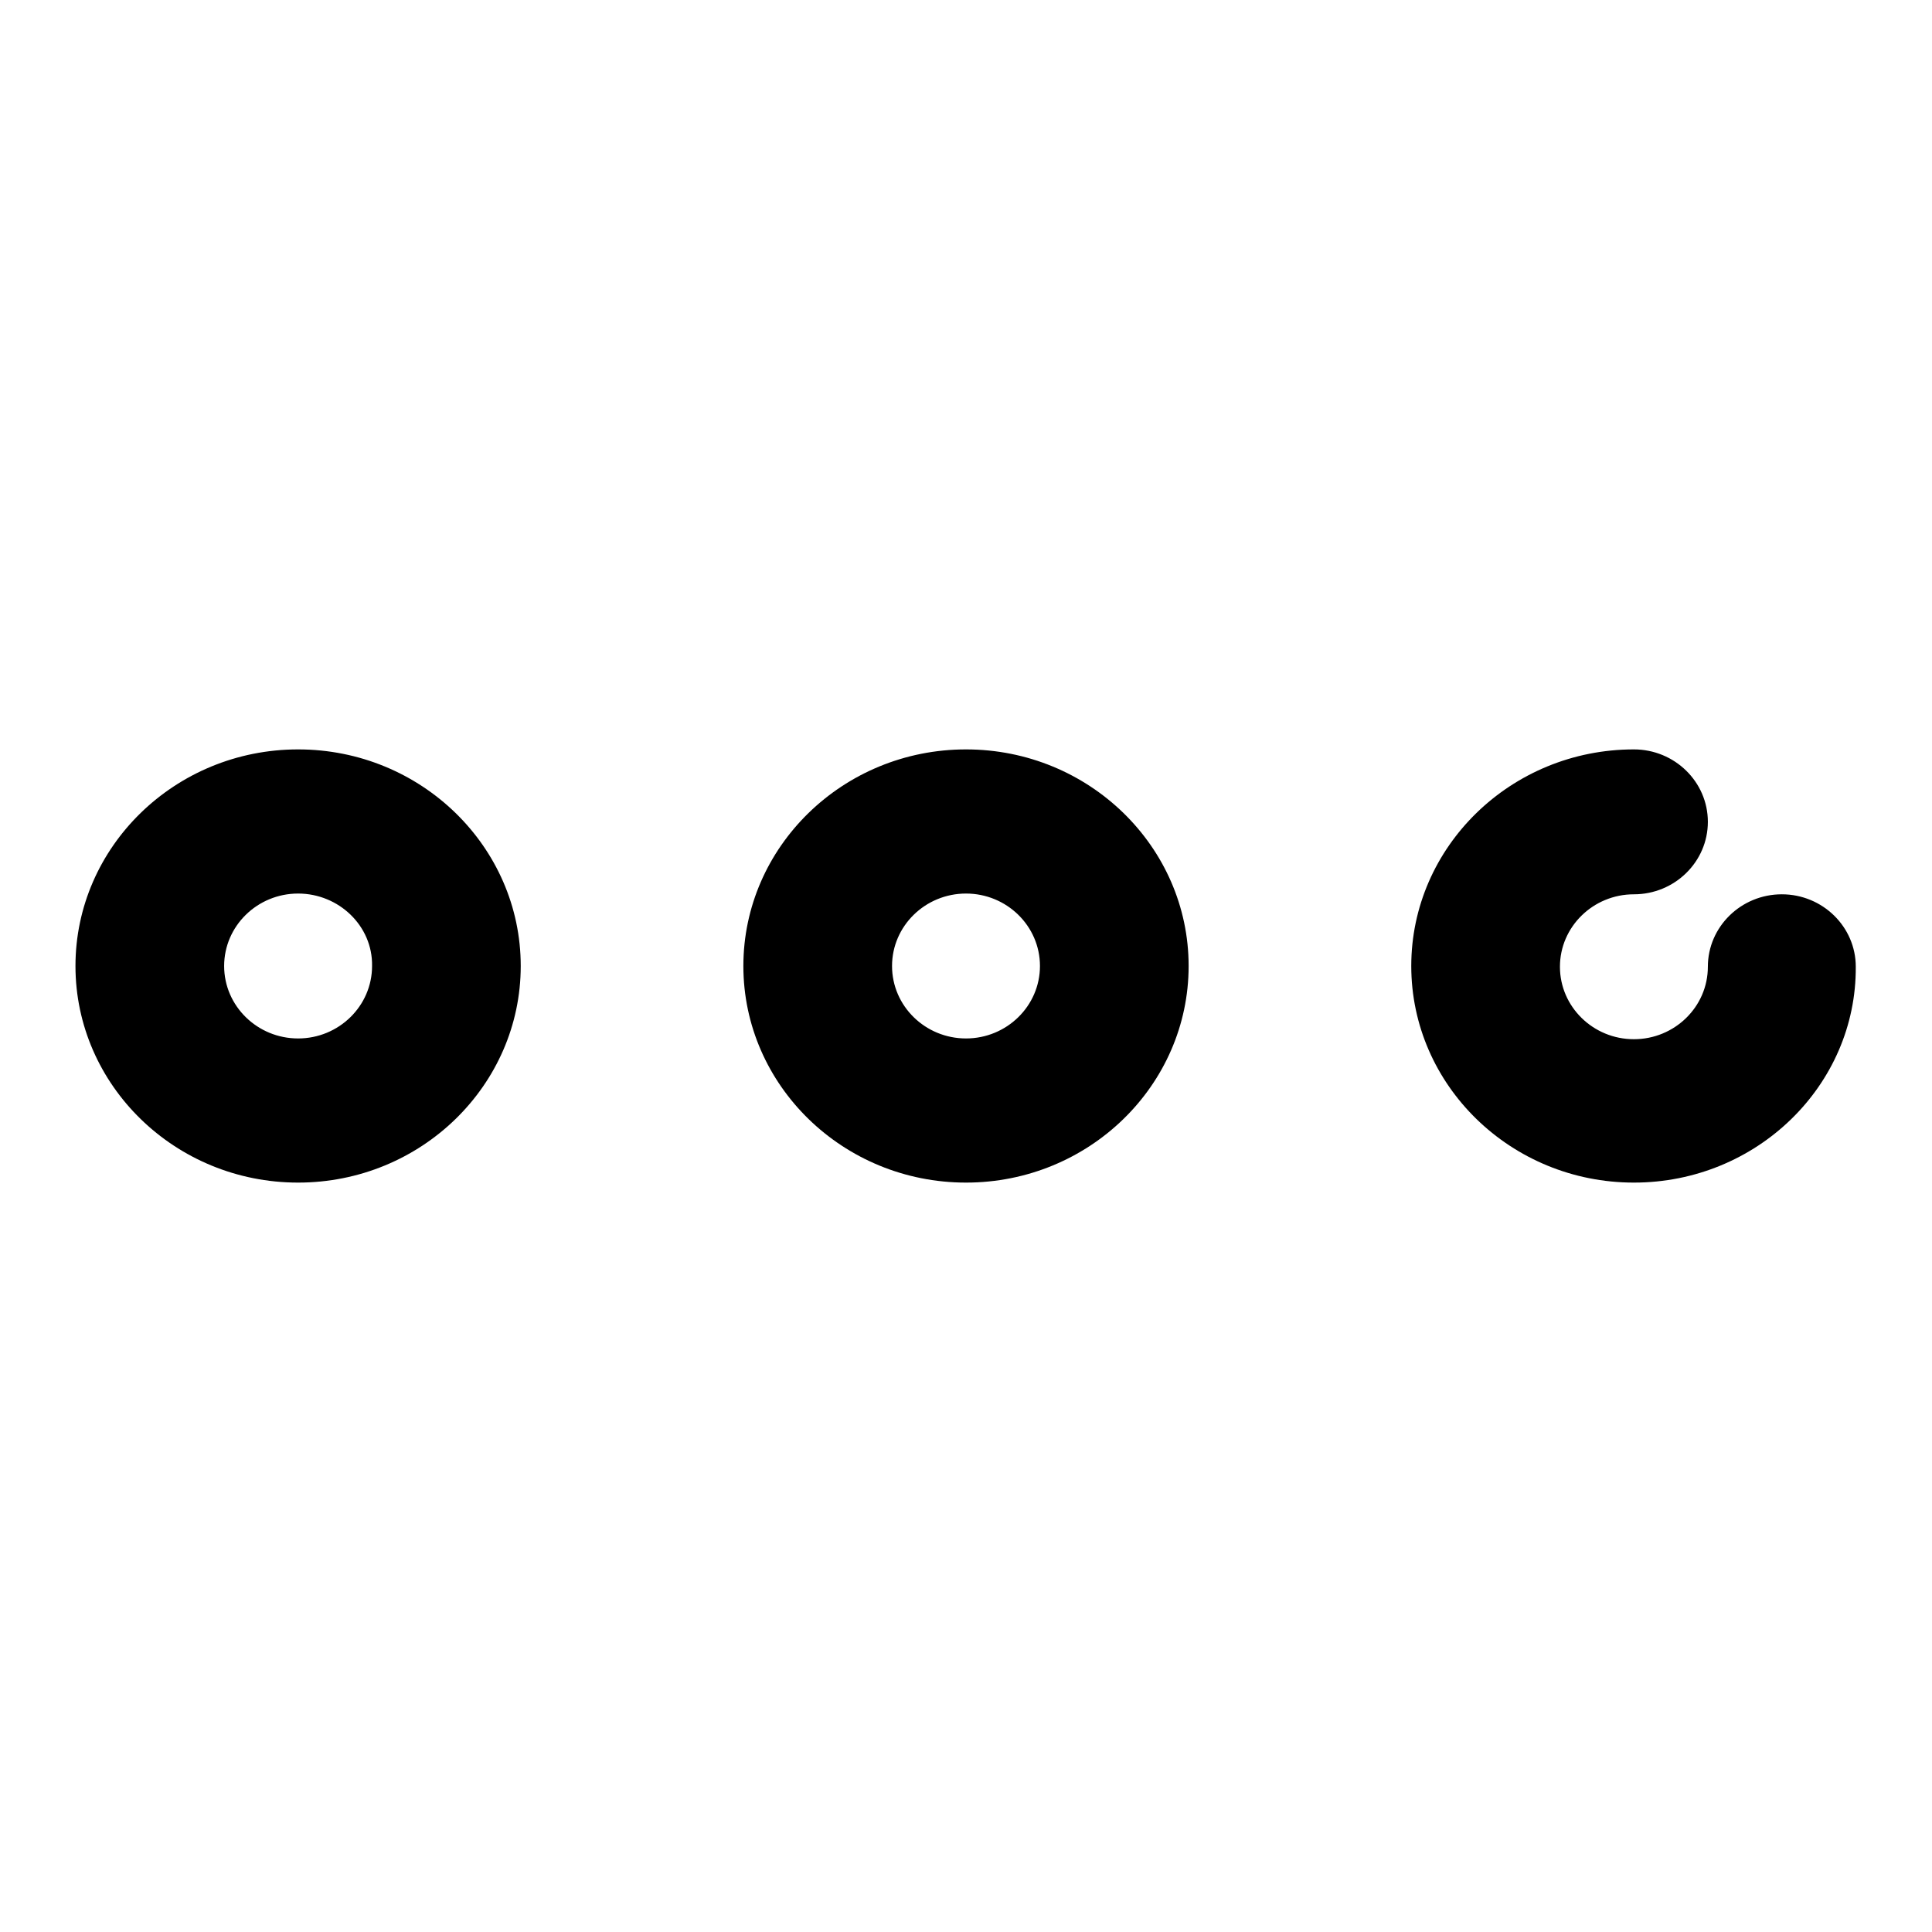 <?xml version="1.0" encoding="utf-8"?>
<!-- Svg Vector Icons : http://www.onlinewebfonts.com/icon -->
<!DOCTYPE svg PUBLIC "-//W3C//DTD SVG 1.1//EN" "http://www.w3.org/Graphics/SVG/1.1/DTD/svg11.dtd">
<svg version="1.1" xmlns="http://www.w3.org/2000/svg" xmlns:xlink="http://www.w3.org/1999/xlink" x="0px" y="0px" viewBox="0 0 256 256" enable-background="new 0 0 256 256" xml:space="preserve">
<g><g><path fill="#000000" d="M216.5,156.7c-16.3,0-29.5-12.9-29.5-28.7c0-15.8,13.2-28.7,29.5-28.7c5.4,0,9.8,4.3,9.8,9.6c0,5.3-4.4,9.6-9.8,9.6c-5.4,0-9.8,4.3-9.8,9.6c0,5.3,4.4,9.6,9.8,9.6c5.4,0,9.8-4.3,9.8-9.6c0-5.3,4.4-9.6,9.8-9.6c5.4,0,9.8,4.3,9.8,9.6C246,143.8,232.8,156.7,216.5,156.7L216.5,156.7z M128,156.7c-16.3,0-29.5-12.9-29.5-28.7c0-15.8,13.2-28.7,29.5-28.7c16.3,0,29.5,12.9,29.5,28.7C157.5,143.8,144.3,156.7,128,156.7z M128,118.4c-5.4,0-9.8,4.3-9.8,9.6c0,5.3,4.4,9.6,9.8,9.6c5.4,0,9.8-4.3,9.8-9.6S133.4,118.4,128,118.4z M39.5,156.7C23.2,156.7,10,143.8,10,128c0-15.8,13.2-28.7,29.5-28.7S69,112.2,69,128C69,143.8,55.8,156.7,39.5,156.7z M39.5,118.4c-5.4,0-9.8,4.3-9.8,9.6c0,5.3,4.4,9.6,9.8,9.6s9.8-4.3,9.8-9.6C49.4,122.7,44.9,118.4,39.5,118.4z"/></g></g>
</svg>